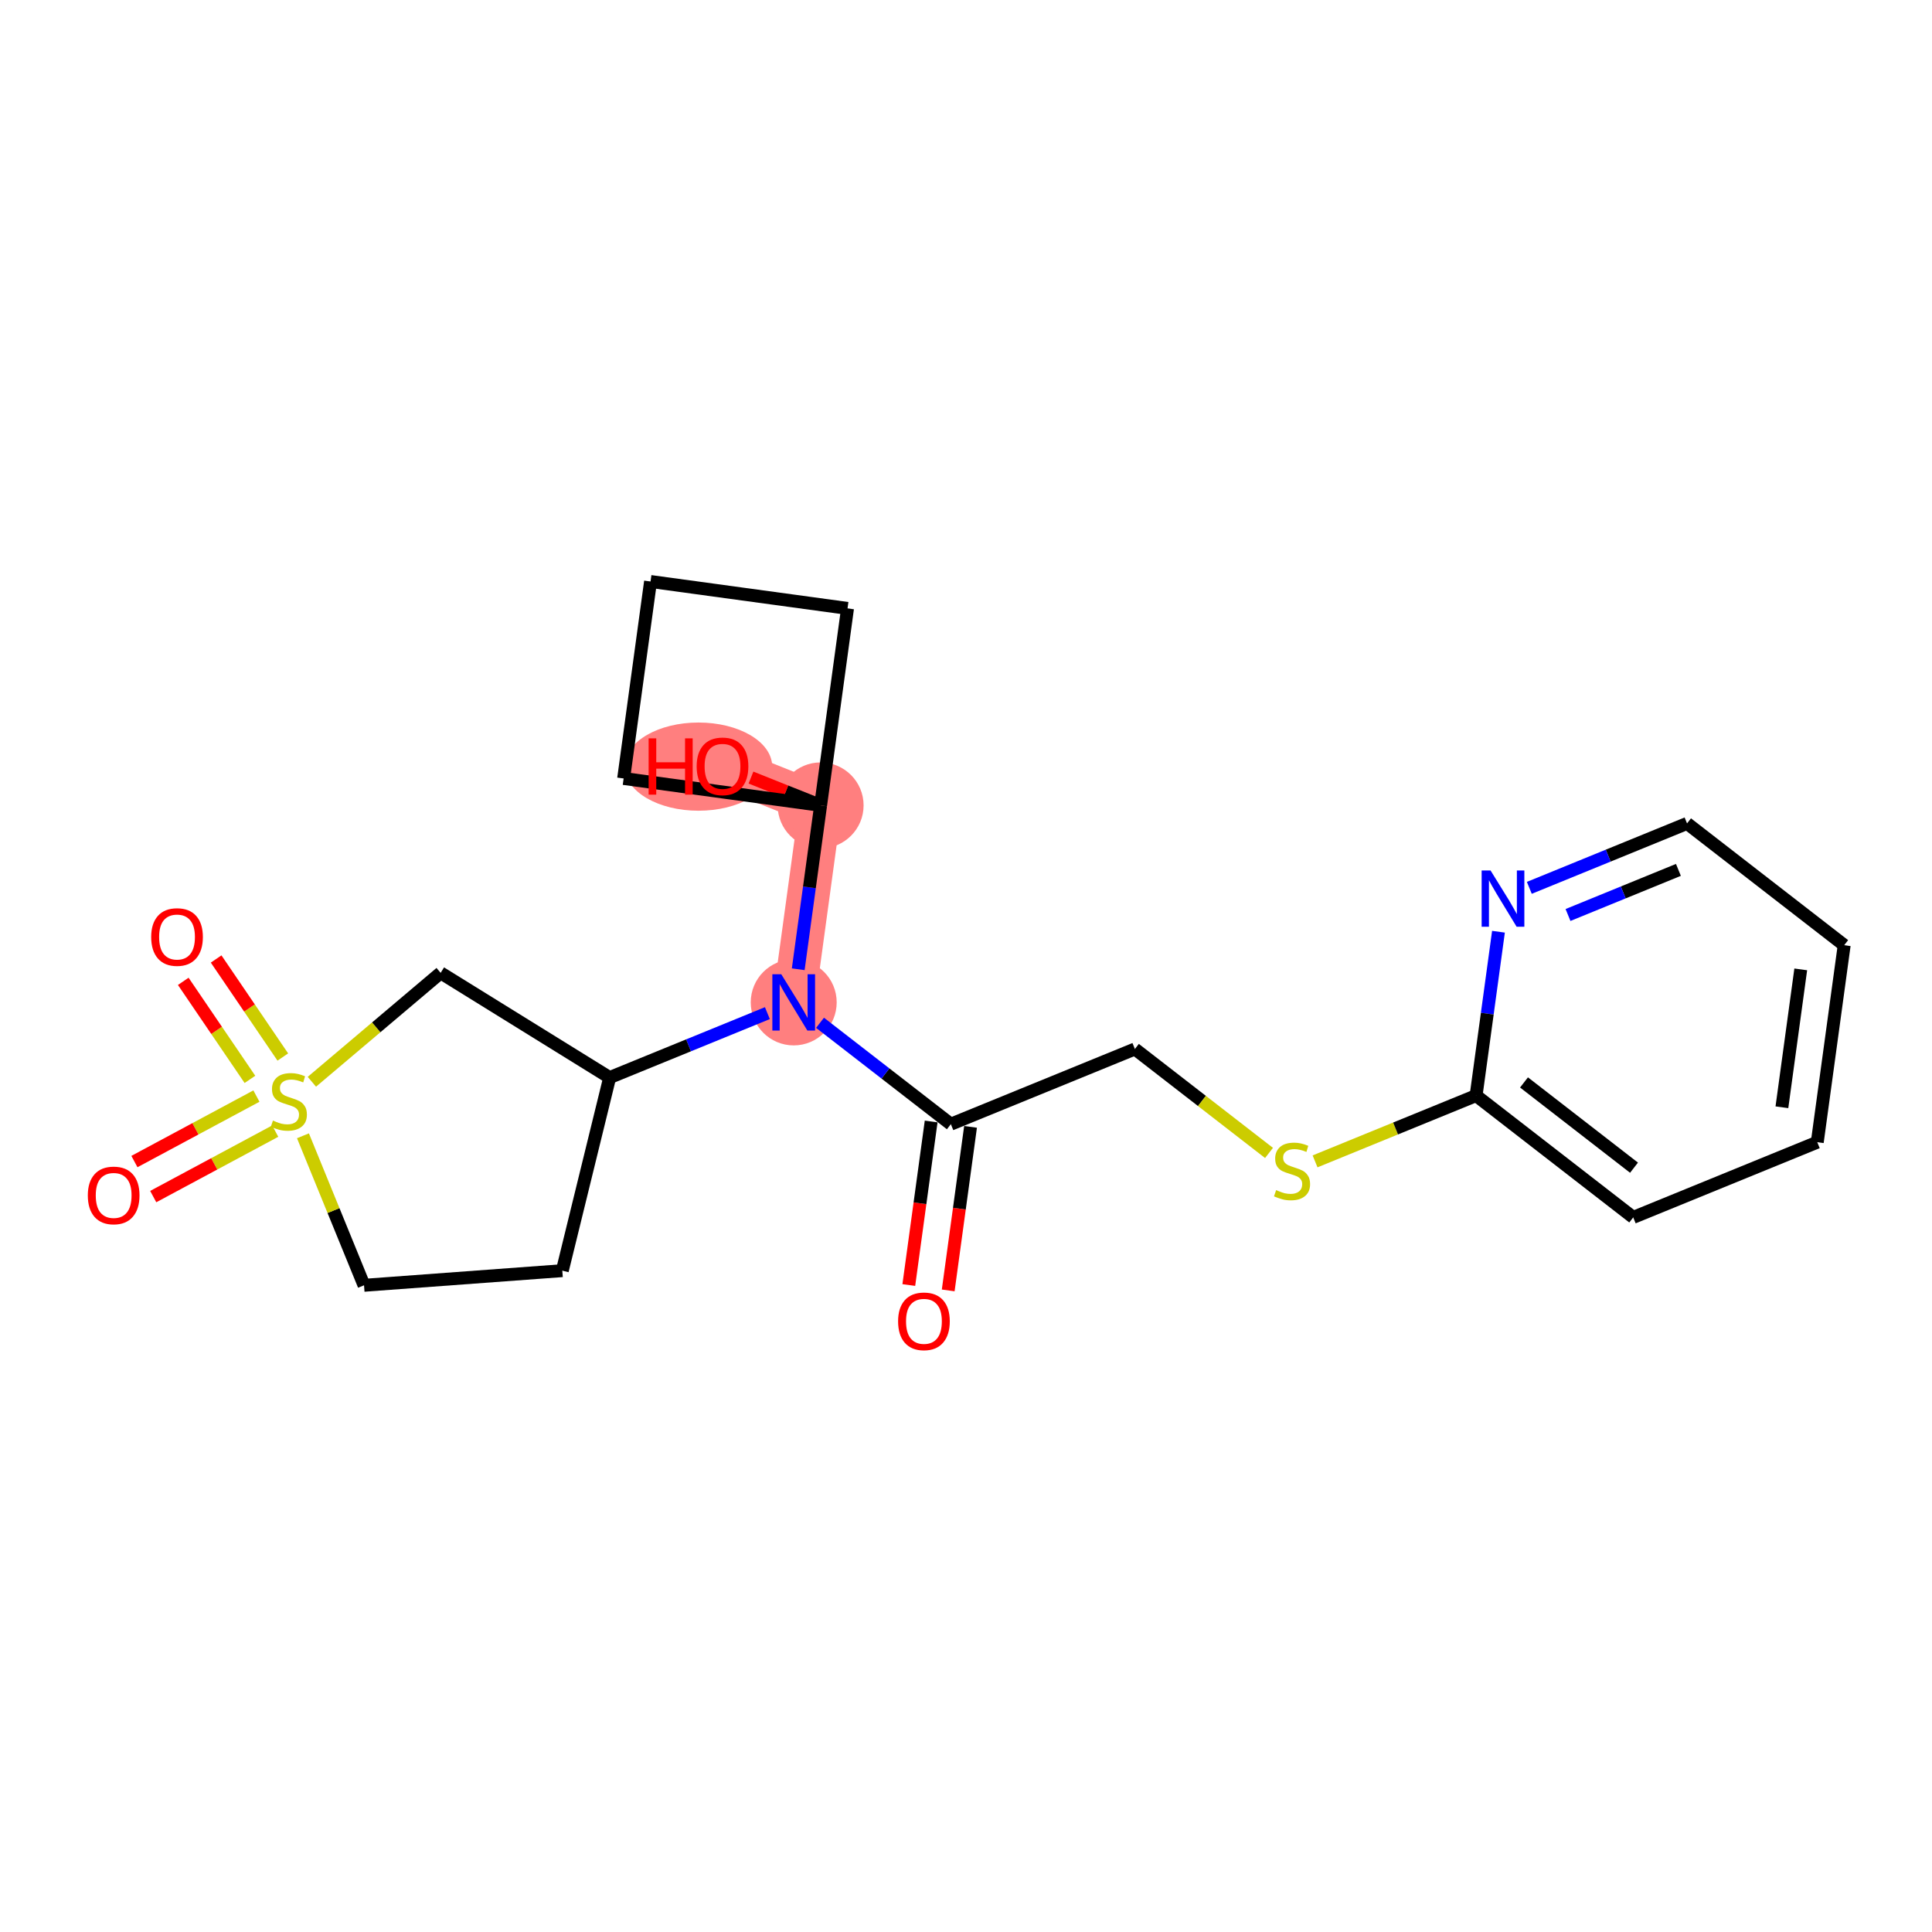 <?xml version='1.0' encoding='iso-8859-1'?>
<svg version='1.1' baseProfile='full'
              xmlns='http://www.w3.org/2000/svg'
                      xmlns:rdkit='http://www.rdkit.org/xml'
                      xmlns:xlink='http://www.w3.org/1999/xlink'
                  xml:space='preserve'
width='300px' height='300px' viewBox='0 0 300 300'>
<!-- END OF HEADER -->
<rect style='opacity:1.0;fill:#FFFFFF;stroke:none' width='300' height='300' x='0' y='0'> </rect>
<rect style='opacity:1.0;fill:#FFFFFF;stroke:none' width='300' height='300' x='0' y='0'> </rect>
<path d='M 123.247,155.648 L 127.425,125.061' style='fill:none;fill-rule:evenodd;stroke:#FF7F7F;stroke-width:6.6px;stroke-linecap:butt;stroke-linejoin:miter;stroke-opacity:1' />
<path d='M 127.425,125.061 L 112.19,118.973' style='fill:none;fill-rule:evenodd;stroke:#FF7F7F;stroke-width:6.6px;stroke-linecap:butt;stroke-linejoin:miter;stroke-opacity:1' />
<ellipse cx='123.247' cy='155.648' rx='6.174' ry='6.182'  style='fill:#FF7F7F;fill-rule:evenodd;stroke:#FF7F7F;stroke-width:1.0px;stroke-linecap:butt;stroke-linejoin:miter;stroke-opacity:1' />
<ellipse cx='127.425' cy='125.061' rx='6.174' ry='6.174'  style='fill:#FF7F7F;fill-rule:evenodd;stroke:#FF7F7F;stroke-width:1.0px;stroke-linecap:butt;stroke-linejoin:miter;stroke-opacity:1' />
<ellipse cx='108.461' cy='119.041' rx='10.95' ry='6.348'  style='fill:#FF7F7F;fill-rule:evenodd;stroke:#FF7F7F;stroke-width:1.0px;stroke-linecap:butt;stroke-linejoin:miter;stroke-opacity:1' />
<path class='bond-0 atom-0 atom-1' d='M 147.237,200.374 L 148.972,187.676' style='fill:none;fill-rule:evenodd;stroke:#FF0000;stroke-width:2.0px;stroke-linecap:butt;stroke-linejoin:miter;stroke-opacity:1' />
<path class='bond-0 atom-0 atom-1' d='M 148.972,187.676 L 150.706,174.979' style='fill:none;fill-rule:evenodd;stroke:#000000;stroke-width:2.0px;stroke-linecap:butt;stroke-linejoin:miter;stroke-opacity:1' />
<path class='bond-0 atom-0 atom-1' d='M 141.119,199.538 L 142.854,186.841' style='fill:none;fill-rule:evenodd;stroke:#FF0000;stroke-width:2.0px;stroke-linecap:butt;stroke-linejoin:miter;stroke-opacity:1' />
<path class='bond-0 atom-0 atom-1' d='M 142.854,186.841 L 144.589,174.143' style='fill:none;fill-rule:evenodd;stroke:#000000;stroke-width:2.0px;stroke-linecap:butt;stroke-linejoin:miter;stroke-opacity:1' />
<path class='bond-1 atom-1 atom-2' d='M 147.647,174.561 L 176.226,162.886' style='fill:none;fill-rule:evenodd;stroke:#000000;stroke-width:2.0px;stroke-linecap:butt;stroke-linejoin:miter;stroke-opacity:1' />
<path class='bond-9 atom-1 atom-10' d='M 147.647,174.561 L 137.491,166.689' style='fill:none;fill-rule:evenodd;stroke:#000000;stroke-width:2.0px;stroke-linecap:butt;stroke-linejoin:miter;stroke-opacity:1' />
<path class='bond-9 atom-1 atom-10' d='M 137.491,166.689 L 127.334,158.817' style='fill:none;fill-rule:evenodd;stroke:#0000FF;stroke-width:2.0px;stroke-linecap:butt;stroke-linejoin:miter;stroke-opacity:1' />
<path class='bond-2 atom-2 atom-3' d='M 176.226,162.886 L 186.639,170.956' style='fill:none;fill-rule:evenodd;stroke:#000000;stroke-width:2.0px;stroke-linecap:butt;stroke-linejoin:miter;stroke-opacity:1' />
<path class='bond-2 atom-2 atom-3' d='M 186.639,170.956 L 197.052,179.027' style='fill:none;fill-rule:evenodd;stroke:#CCCC00;stroke-width:2.0px;stroke-linecap:butt;stroke-linejoin:miter;stroke-opacity:1' />
<path class='bond-3 atom-3 atom-4' d='M 204.202,180.338 L 216.704,175.23' style='fill:none;fill-rule:evenodd;stroke:#CCCC00;stroke-width:2.0px;stroke-linecap:butt;stroke-linejoin:miter;stroke-opacity:1' />
<path class='bond-3 atom-3 atom-4' d='M 216.704,175.23 L 229.206,170.123' style='fill:none;fill-rule:evenodd;stroke:#000000;stroke-width:2.0px;stroke-linecap:butt;stroke-linejoin:miter;stroke-opacity:1' />
<path class='bond-4 atom-4 atom-5' d='M 229.206,170.123 L 253.606,189.035' style='fill:none;fill-rule:evenodd;stroke:#000000;stroke-width:2.0px;stroke-linecap:butt;stroke-linejoin:miter;stroke-opacity:1' />
<path class='bond-4 atom-4 atom-5' d='M 236.648,168.08 L 253.729,181.318' style='fill:none;fill-rule:evenodd;stroke:#000000;stroke-width:2.0px;stroke-linecap:butt;stroke-linejoin:miter;stroke-opacity:1' />
<path class='bond-22 atom-9 atom-4' d='M 232.682,144.678 L 230.944,157.401' style='fill:none;fill-rule:evenodd;stroke:#0000FF;stroke-width:2.0px;stroke-linecap:butt;stroke-linejoin:miter;stroke-opacity:1' />
<path class='bond-22 atom-9 atom-4' d='M 230.944,157.401 L 229.206,170.123' style='fill:none;fill-rule:evenodd;stroke:#000000;stroke-width:2.0px;stroke-linecap:butt;stroke-linejoin:miter;stroke-opacity:1' />
<path class='bond-5 atom-5 atom-6' d='M 253.606,189.035 L 282.185,177.36' style='fill:none;fill-rule:evenodd;stroke:#000000;stroke-width:2.0px;stroke-linecap:butt;stroke-linejoin:miter;stroke-opacity:1' />
<path class='bond-6 atom-6 atom-7' d='M 282.185,177.36 L 286.364,146.772' style='fill:none;fill-rule:evenodd;stroke:#000000;stroke-width:2.0px;stroke-linecap:butt;stroke-linejoin:miter;stroke-opacity:1' />
<path class='bond-6 atom-6 atom-7' d='M 276.694,171.936 L 279.619,150.525' style='fill:none;fill-rule:evenodd;stroke:#000000;stroke-width:2.0px;stroke-linecap:butt;stroke-linejoin:miter;stroke-opacity:1' />
<path class='bond-7 atom-7 atom-8' d='M 286.364,146.772 L 261.963,127.86' style='fill:none;fill-rule:evenodd;stroke:#000000;stroke-width:2.0px;stroke-linecap:butt;stroke-linejoin:miter;stroke-opacity:1' />
<path class='bond-8 atom-8 atom-9' d='M 261.963,127.86 L 249.717,132.863' style='fill:none;fill-rule:evenodd;stroke:#000000;stroke-width:2.0px;stroke-linecap:butt;stroke-linejoin:miter;stroke-opacity:1' />
<path class='bond-8 atom-8 atom-9' d='M 249.717,132.863 L 237.472,137.865' style='fill:none;fill-rule:evenodd;stroke:#0000FF;stroke-width:2.0px;stroke-linecap:butt;stroke-linejoin:miter;stroke-opacity:1' />
<path class='bond-8 atom-8 atom-9' d='M 260.624,135.076 L 252.052,138.578' style='fill:none;fill-rule:evenodd;stroke:#000000;stroke-width:2.0px;stroke-linecap:butt;stroke-linejoin:miter;stroke-opacity:1' />
<path class='bond-8 atom-8 atom-9' d='M 252.052,138.578 L 243.48,142.08' style='fill:none;fill-rule:evenodd;stroke:#0000FF;stroke-width:2.0px;stroke-linecap:butt;stroke-linejoin:miter;stroke-opacity:1' />
<path class='bond-10 atom-10 atom-11' d='M 119.159,157.318 L 106.914,162.321' style='fill:none;fill-rule:evenodd;stroke:#0000FF;stroke-width:2.0px;stroke-linecap:butt;stroke-linejoin:miter;stroke-opacity:1' />
<path class='bond-10 atom-10 atom-11' d='M 106.914,162.321 L 94.668,167.324' style='fill:none;fill-rule:evenodd;stroke:#000000;stroke-width:2.0px;stroke-linecap:butt;stroke-linejoin:miter;stroke-opacity:1' />
<path class='bond-17 atom-10 atom-18' d='M 123.949,150.505 L 125.687,137.783' style='fill:none;fill-rule:evenodd;stroke:#0000FF;stroke-width:2.0px;stroke-linecap:butt;stroke-linejoin:miter;stroke-opacity:1' />
<path class='bond-17 atom-10 atom-18' d='M 125.687,137.783 L 127.425,125.061' style='fill:none;fill-rule:evenodd;stroke:#000000;stroke-width:2.0px;stroke-linecap:butt;stroke-linejoin:miter;stroke-opacity:1' />
<path class='bond-11 atom-11 atom-12' d='M 94.668,167.324 L 87.315,197.307' style='fill:none;fill-rule:evenodd;stroke:#000000;stroke-width:2.0px;stroke-linecap:butt;stroke-linejoin:miter;stroke-opacity:1' />
<path class='bond-23 atom-17 atom-11' d='M 68.424,151.065 L 94.668,167.324' style='fill:none;fill-rule:evenodd;stroke:#000000;stroke-width:2.0px;stroke-linecap:butt;stroke-linejoin:miter;stroke-opacity:1' />
<path class='bond-12 atom-12 atom-13' d='M 87.315,197.307 L 56.527,199.58' style='fill:none;fill-rule:evenodd;stroke:#000000;stroke-width:2.0px;stroke-linecap:butt;stroke-linejoin:miter;stroke-opacity:1' />
<path class='bond-13 atom-13 atom-14' d='M 56.527,199.58 L 51.785,187.973' style='fill:none;fill-rule:evenodd;stroke:#000000;stroke-width:2.0px;stroke-linecap:butt;stroke-linejoin:miter;stroke-opacity:1' />
<path class='bond-13 atom-13 atom-14' d='M 51.785,187.973 L 47.044,176.366' style='fill:none;fill-rule:evenodd;stroke:#CCCC00;stroke-width:2.0px;stroke-linecap:butt;stroke-linejoin:miter;stroke-opacity:1' />
<path class='bond-14 atom-14 atom-15' d='M 39.817,170.199 L 30.345,175.282' style='fill:none;fill-rule:evenodd;stroke:#CCCC00;stroke-width:2.0px;stroke-linecap:butt;stroke-linejoin:miter;stroke-opacity:1' />
<path class='bond-14 atom-14 atom-15' d='M 30.345,175.282 L 20.873,180.365' style='fill:none;fill-rule:evenodd;stroke:#FF0000;stroke-width:2.0px;stroke-linecap:butt;stroke-linejoin:miter;stroke-opacity:1' />
<path class='bond-14 atom-14 atom-15' d='M 42.737,175.639 L 33.265,180.723' style='fill:none;fill-rule:evenodd;stroke:#CCCC00;stroke-width:2.0px;stroke-linecap:butt;stroke-linejoin:miter;stroke-opacity:1' />
<path class='bond-14 atom-14 atom-15' d='M 33.265,180.723 L 23.793,185.806' style='fill:none;fill-rule:evenodd;stroke:#FF0000;stroke-width:2.0px;stroke-linecap:butt;stroke-linejoin:miter;stroke-opacity:1' />
<path class='bond-15 atom-14 atom-16' d='M 43.915,164.134 L 38.738,156.522' style='fill:none;fill-rule:evenodd;stroke:#CCCC00;stroke-width:2.0px;stroke-linecap:butt;stroke-linejoin:miter;stroke-opacity:1' />
<path class='bond-15 atom-14 atom-16' d='M 38.738,156.522 L 33.561,148.911' style='fill:none;fill-rule:evenodd;stroke:#FF0000;stroke-width:2.0px;stroke-linecap:butt;stroke-linejoin:miter;stroke-opacity:1' />
<path class='bond-15 atom-14 atom-16' d='M 38.809,167.606 L 33.632,159.995' style='fill:none;fill-rule:evenodd;stroke:#CCCC00;stroke-width:2.0px;stroke-linecap:butt;stroke-linejoin:miter;stroke-opacity:1' />
<path class='bond-15 atom-14 atom-16' d='M 33.632,159.995 L 28.456,152.383' style='fill:none;fill-rule:evenodd;stroke:#FF0000;stroke-width:2.0px;stroke-linecap:butt;stroke-linejoin:miter;stroke-opacity:1' />
<path class='bond-16 atom-14 atom-17' d='M 48.427,167.977 L 58.425,159.521' style='fill:none;fill-rule:evenodd;stroke:#CCCC00;stroke-width:2.0px;stroke-linecap:butt;stroke-linejoin:miter;stroke-opacity:1' />
<path class='bond-16 atom-14 atom-17' d='M 58.425,159.521 L 68.424,151.065' style='fill:none;fill-rule:evenodd;stroke:#000000;stroke-width:2.0px;stroke-linecap:butt;stroke-linejoin:miter;stroke-opacity:1' />
<path class='bond-18 atom-18 atom-19' d='M 127.425,125.061 L 122.019,122.901' style='fill:none;fill-rule:evenodd;stroke:#000000;stroke-width:2.0px;stroke-linecap:butt;stroke-linejoin:miter;stroke-opacity:1' />
<path class='bond-18 atom-18 atom-19' d='M 122.019,122.901 L 116.613,120.74' style='fill:none;fill-rule:evenodd;stroke:#FF0000;stroke-width:2.0px;stroke-linecap:butt;stroke-linejoin:miter;stroke-opacity:1' />
<path class='bond-19 atom-18 atom-20' d='M 127.425,125.061 L 96.837,120.882' style='fill:none;fill-rule:evenodd;stroke:#000000;stroke-width:2.0px;stroke-linecap:butt;stroke-linejoin:miter;stroke-opacity:1' />
<path class='bond-24 atom-22 atom-18' d='M 131.604,94.473 L 127.425,125.061' style='fill:none;fill-rule:evenodd;stroke:#000000;stroke-width:2.0px;stroke-linecap:butt;stroke-linejoin:miter;stroke-opacity:1' />
<path class='bond-20 atom-20 atom-21' d='M 96.837,120.882 L 101.016,90.295' style='fill:none;fill-rule:evenodd;stroke:#000000;stroke-width:2.0px;stroke-linecap:butt;stroke-linejoin:miter;stroke-opacity:1' />
<path class='bond-21 atom-21 atom-22' d='M 101.016,90.295 L 131.604,94.473' style='fill:none;fill-rule:evenodd;stroke:#000000;stroke-width:2.0px;stroke-linecap:butt;stroke-linejoin:miter;stroke-opacity:1' />
<path  class='atom-0' d='M 139.456 205.173
Q 139.456 203.074, 140.493 201.901
Q 141.53 200.728, 143.469 200.728
Q 145.408 200.728, 146.445 201.901
Q 147.482 203.074, 147.482 205.173
Q 147.482 207.297, 146.433 208.508
Q 145.383 209.705, 143.469 209.705
Q 141.543 209.705, 140.493 208.508
Q 139.456 207.31, 139.456 205.173
M 143.469 208.717
Q 144.803 208.717, 145.519 207.828
Q 146.247 206.927, 146.247 205.173
Q 146.247 203.457, 145.519 202.592
Q 144.803 201.716, 143.469 201.716
Q 142.135 201.716, 141.407 202.58
Q 140.69 203.445, 140.69 205.173
Q 140.69 206.939, 141.407 207.828
Q 142.135 208.717, 143.469 208.717
' fill='#FF0000'/>
<path  class='atom-3' d='M 198.157 184.799
Q 198.256 184.836, 198.663 185.009
Q 199.071 185.182, 199.515 185.293
Q 199.972 185.392, 200.417 185.392
Q 201.244 185.392, 201.726 184.996
Q 202.207 184.589, 202.207 183.885
Q 202.207 183.403, 201.96 183.107
Q 201.726 182.811, 201.355 182.65
Q 200.985 182.49, 200.367 182.304
Q 199.59 182.07, 199.12 181.848
Q 198.663 181.625, 198.33 181.156
Q 198.009 180.687, 198.009 179.896
Q 198.009 178.797, 198.75 178.118
Q 199.503 177.439, 200.985 177.439
Q 201.998 177.439, 203.146 177.921
L 202.862 178.871
Q 201.812 178.439, 201.022 178.439
Q 200.17 178.439, 199.701 178.797
Q 199.231 179.143, 199.244 179.748
Q 199.244 180.218, 199.478 180.502
Q 199.725 180.786, 200.071 180.946
Q 200.429 181.107, 201.022 181.292
Q 201.812 181.539, 202.282 181.786
Q 202.751 182.033, 203.084 182.539
Q 203.43 183.033, 203.43 183.885
Q 203.43 185.095, 202.615 185.75
Q 201.812 186.392, 200.466 186.392
Q 199.688 186.392, 199.096 186.219
Q 198.515 186.058, 197.824 185.774
L 198.157 184.799
' fill='#CCCC00'/>
<path  class='atom-9' d='M 231.452 135.164
L 234.316 139.794
Q 234.6 140.251, 235.057 141.079
Q 235.514 141.906, 235.539 141.955
L 235.539 135.164
L 236.7 135.164
L 236.7 143.907
L 235.502 143.907
L 232.427 138.844
Q 232.069 138.251, 231.686 137.572
Q 231.316 136.893, 231.205 136.683
L 231.205 143.907
L 230.069 143.907
L 230.069 135.164
L 231.452 135.164
' fill='#0000FF'/>
<path  class='atom-10' d='M 121.314 151.277
L 124.179 155.908
Q 124.463 156.365, 124.92 157.192
Q 125.377 158.019, 125.402 158.069
L 125.402 151.277
L 126.562 151.277
L 126.562 160.02
L 125.365 160.02
L 122.29 154.957
Q 121.932 154.364, 121.549 153.685
Q 121.178 153.006, 121.067 152.796
L 121.067 160.02
L 119.931 160.02
L 119.931 151.277
L 121.314 151.277
' fill='#0000FF'/>
<path  class='atom-14' d='M 42.382 174.001
Q 42.481 174.038, 42.888 174.211
Q 43.296 174.384, 43.74 174.495
Q 44.197 174.594, 44.642 174.594
Q 45.469 174.594, 45.951 174.199
Q 46.432 173.791, 46.432 173.088
Q 46.432 172.606, 46.185 172.31
Q 45.951 172.013, 45.58 171.853
Q 45.21 171.692, 44.592 171.507
Q 43.814 171.272, 43.345 171.05
Q 42.888 170.828, 42.555 170.359
Q 42.234 169.889, 42.234 169.099
Q 42.234 168, 42.975 167.321
Q 43.728 166.642, 45.21 166.642
Q 46.222 166.642, 47.371 167.123
L 47.087 168.074
Q 46.037 167.642, 45.247 167.642
Q 44.395 167.642, 43.925 168
Q 43.456 168.346, 43.469 168.951
Q 43.469 169.42, 43.703 169.704
Q 43.95 169.988, 44.296 170.149
Q 44.654 170.309, 45.247 170.494
Q 46.037 170.741, 46.506 170.988
Q 46.976 171.235, 47.309 171.742
Q 47.655 172.236, 47.655 173.088
Q 47.655 174.298, 46.84 174.952
Q 46.037 175.594, 44.691 175.594
Q 43.913 175.594, 43.32 175.422
Q 42.74 175.261, 42.048 174.977
L 42.382 174.001
' fill='#CCCC00'/>
<path  class='atom-15' d='M 13.636 185.624
Q 13.636 183.525, 14.674 182.352
Q 15.711 181.178, 17.65 181.178
Q 19.588 181.178, 20.626 182.352
Q 21.663 183.525, 21.663 185.624
Q 21.663 187.748, 20.613 188.958
Q 19.564 190.156, 17.65 190.156
Q 15.723 190.156, 14.674 188.958
Q 13.636 187.76, 13.636 185.624
M 17.65 189.168
Q 18.983 189.168, 19.7 188.279
Q 20.428 187.378, 20.428 185.624
Q 20.428 183.908, 19.7 183.043
Q 18.983 182.166, 17.65 182.166
Q 16.316 182.166, 15.588 183.031
Q 14.871 183.895, 14.871 185.624
Q 14.871 187.39, 15.588 188.279
Q 16.316 189.168, 17.65 189.168
' fill='#FF0000'/>
<path  class='atom-16' d='M 23.476 145.498
Q 23.476 143.399, 24.514 142.226
Q 25.551 141.053, 27.49 141.053
Q 29.428 141.053, 30.466 142.226
Q 31.503 143.399, 31.503 145.498
Q 31.503 147.622, 30.453 148.833
Q 29.404 150.03, 27.49 150.03
Q 25.563 150.03, 24.514 148.833
Q 23.476 147.635, 23.476 145.498
M 27.49 149.042
Q 28.823 149.042, 29.54 148.153
Q 30.268 147.252, 30.268 145.498
Q 30.268 143.782, 29.54 142.917
Q 28.823 142.041, 27.49 142.041
Q 26.156 142.041, 25.427 142.905
Q 24.711 143.77, 24.711 145.498
Q 24.711 147.264, 25.427 148.153
Q 26.156 149.042, 27.49 149.042
' fill='#FF0000'/>
<path  class='atom-19' d='M 100.718 114.651
L 101.903 114.651
L 101.903 118.368
L 106.374 118.368
L 106.374 114.651
L 107.559 114.651
L 107.559 123.394
L 106.374 123.394
L 106.374 119.356
L 101.903 119.356
L 101.903 123.394
L 100.718 123.394
L 100.718 114.651
' fill='#FF0000'/>
<path  class='atom-19' d='M 108.177 118.997
Q 108.177 116.898, 109.214 115.725
Q 110.251 114.552, 112.19 114.552
Q 114.129 114.552, 115.166 115.725
Q 116.203 116.898, 116.203 118.997
Q 116.203 121.121, 115.154 122.332
Q 114.104 123.529, 112.19 123.529
Q 110.264 123.529, 109.214 122.332
Q 108.177 121.134, 108.177 118.997
M 112.19 122.542
Q 113.524 122.542, 114.24 121.652
Q 114.968 120.751, 114.968 118.997
Q 114.968 117.281, 114.24 116.417
Q 113.524 115.54, 112.19 115.54
Q 110.856 115.54, 110.128 116.404
Q 109.411 117.269, 109.411 118.997
Q 109.411 120.763, 110.128 121.652
Q 110.856 122.542, 112.19 122.542
' fill='#FF0000'/>
</svg>
